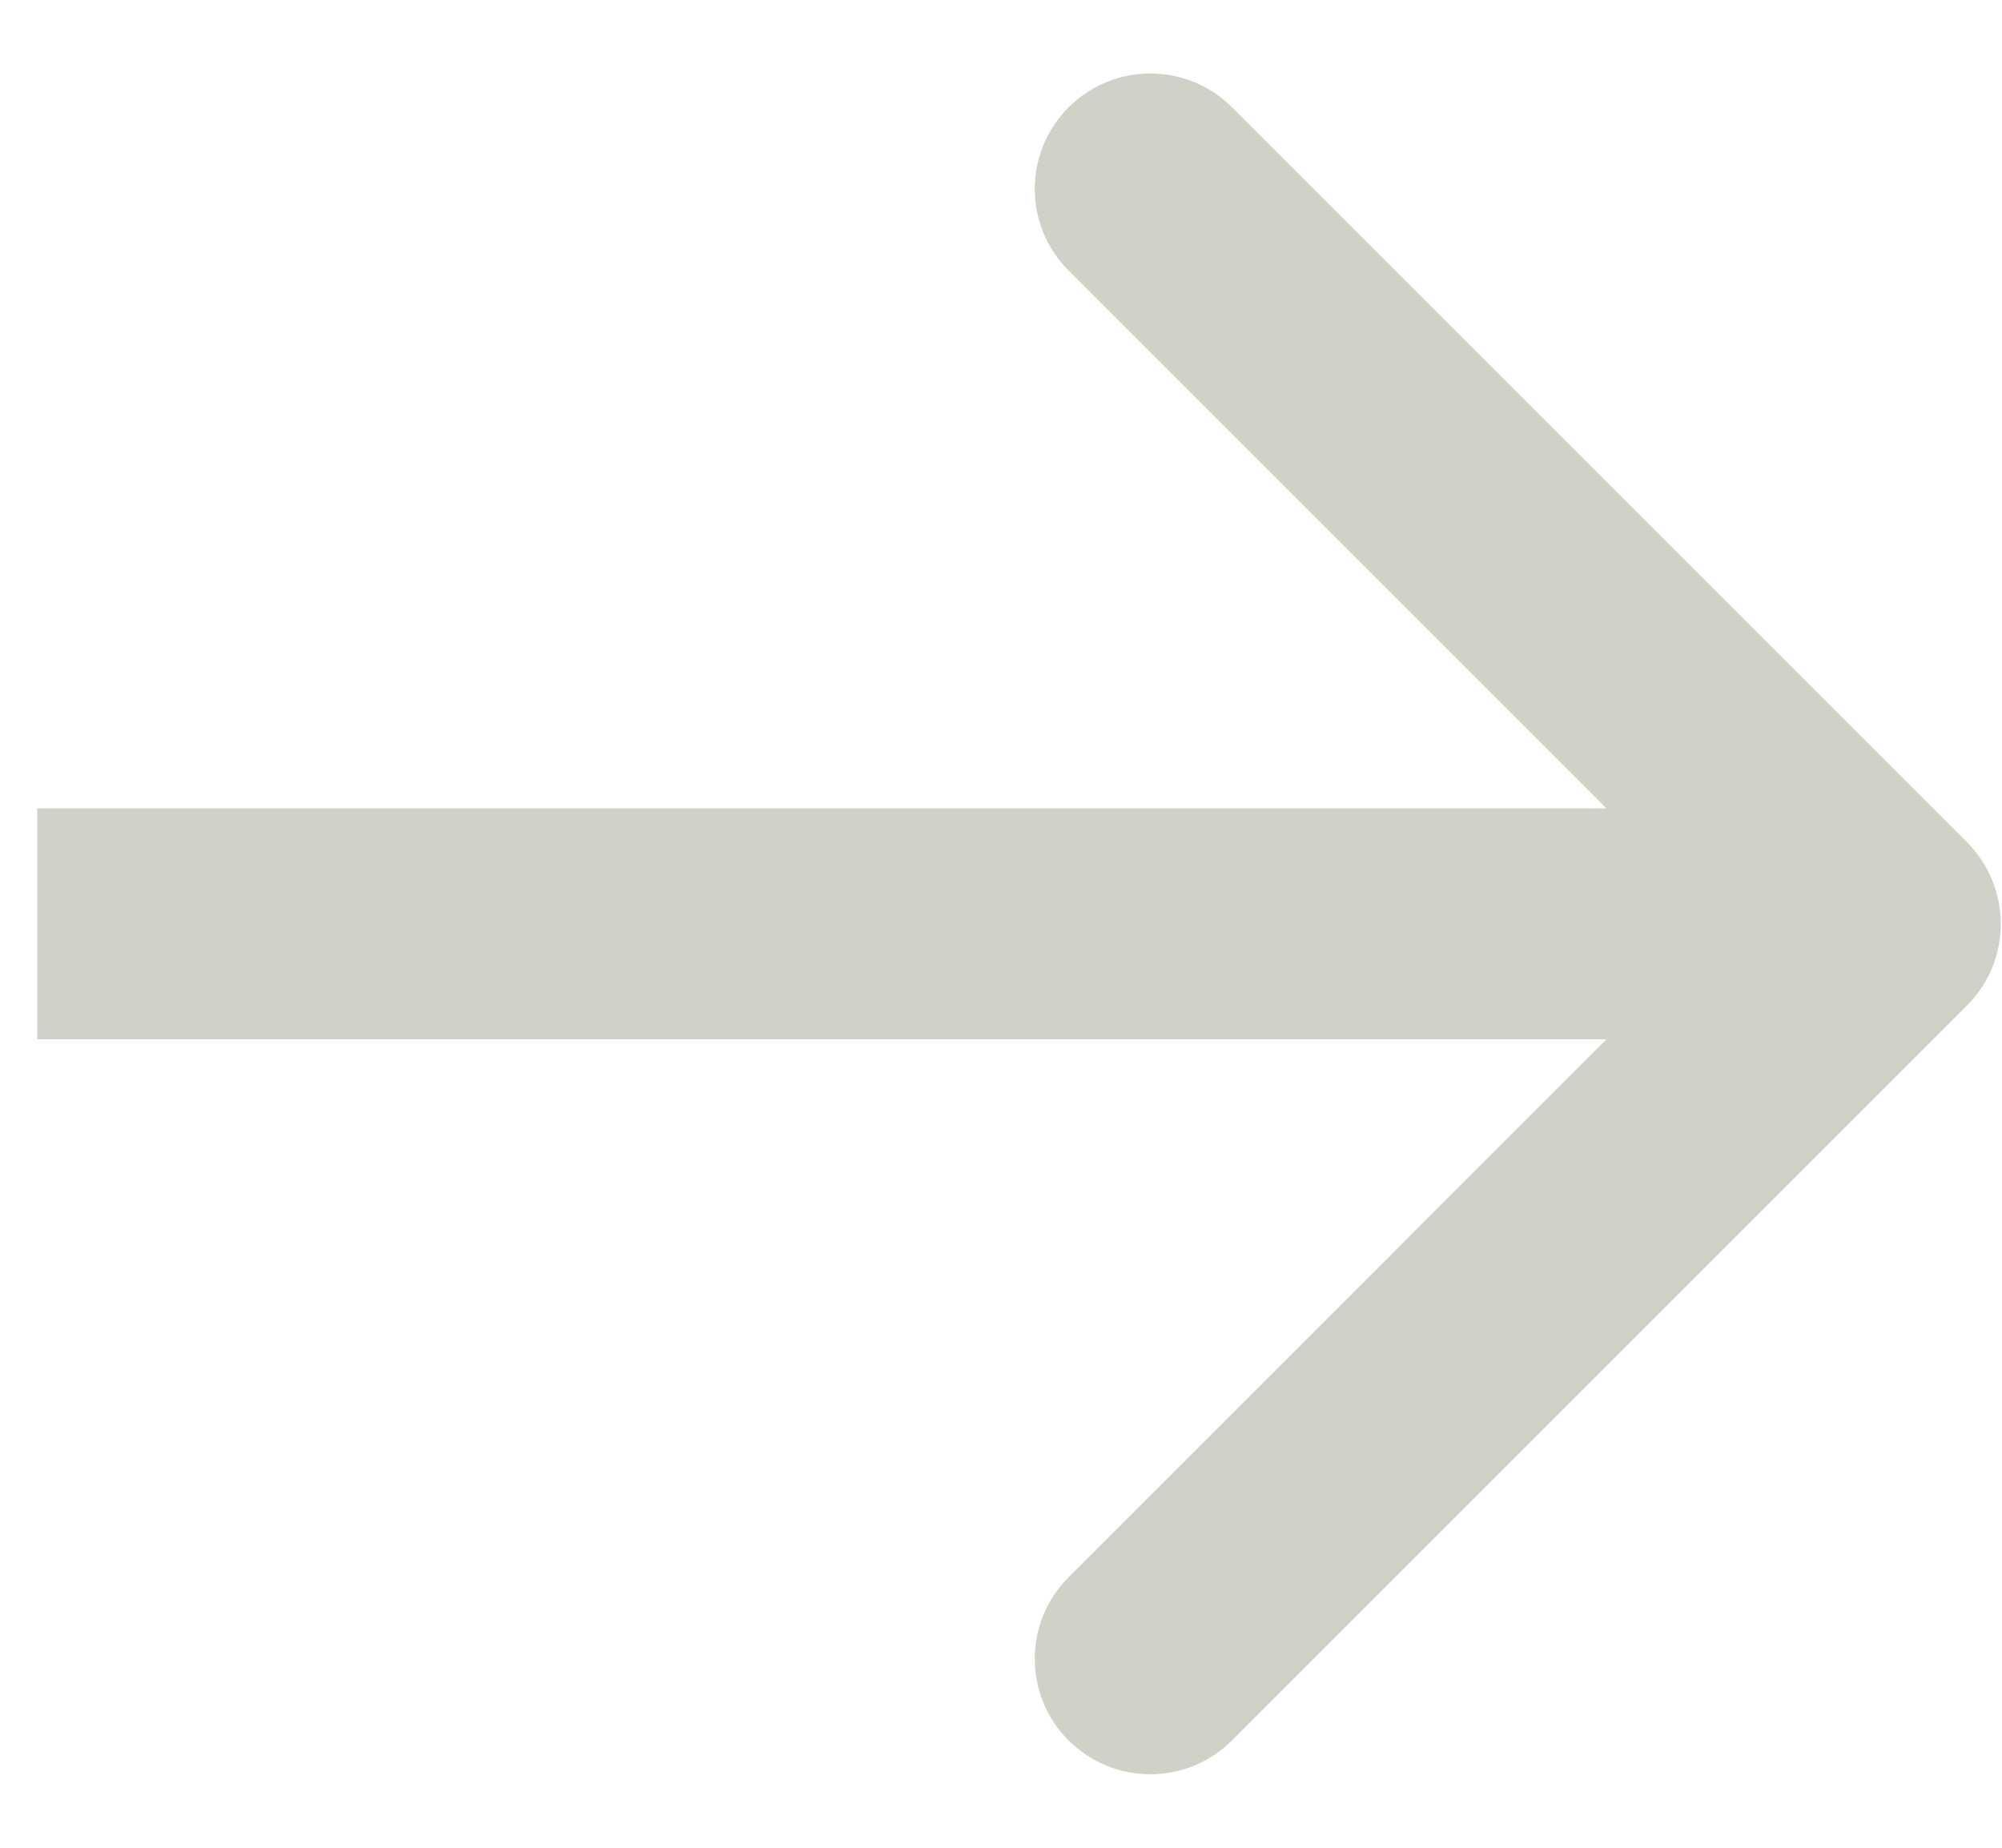 <svg width="13" height="12" viewBox="0 0 13 12" fill="none" xmlns="http://www.w3.org/2000/svg">
<path d="M12.773 6.53C13.065 6.237 13.065 5.763 12.773 5.47L8 0.697C7.707 0.404 7.232 0.404 6.939 0.697C6.646 0.99 6.646 1.464 6.939 1.757L11.181 6L6.939 10.243C6.646 10.536 6.646 11.01 6.939 11.303C7.232 11.596 7.707 11.596 8 11.303L12.773 6.53ZM0.242 6L0.242 6.75L12.242 6.75V6V5.25L0.242 5.25L0.242 6Z" fill="#D1D1C7"/>
</svg>
